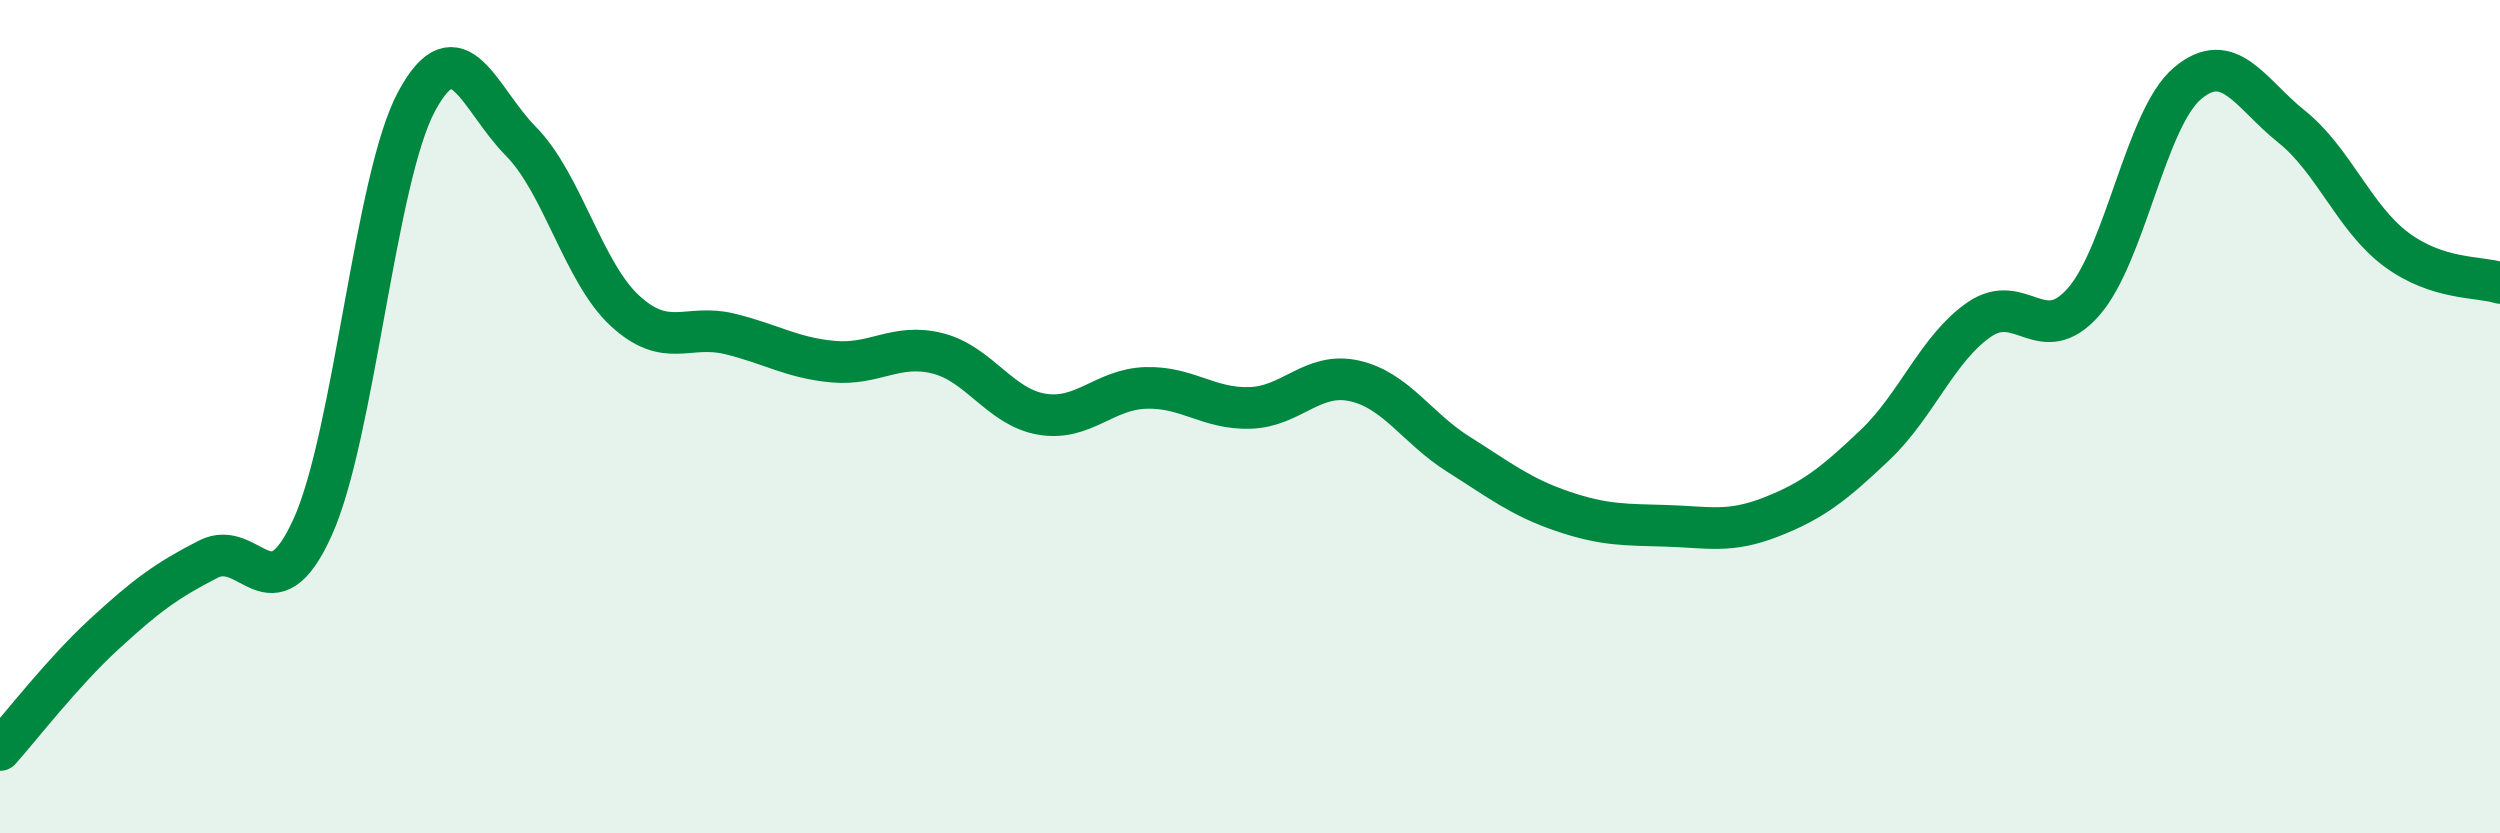 
    <svg width="60" height="20" viewBox="0 0 60 20" xmlns="http://www.w3.org/2000/svg">
      <path
        d="M 0,18 C 0.5,17.44 1.5,16.14 2.5,15.22 C 3.5,14.3 4,13.93 5,13.42 C 6,12.91 6.5,14.86 7.5,12.66 C 8.5,10.46 9,4.28 10,2.43 C 11,0.58 11.5,2.38 12.5,3.39 C 13.5,4.4 14,6.54 15,7.46 C 16,8.38 16.5,7.77 17.5,8.01 C 18.5,8.25 19,8.59 20,8.68 C 21,8.77 21.5,8.23 22.5,8.48 C 23.5,8.73 24,9.77 25,9.94 C 26,10.11 26.5,9.34 27.5,9.31 C 28.5,9.28 29,9.82 30,9.79 C 31,9.76 31.5,8.92 32.5,9.14 C 33.5,9.36 34,10.27 35,10.9 C 36,11.53 36.5,11.93 37.5,12.27 C 38.5,12.61 39,12.59 40,12.62 C 41,12.65 41.5,12.8 42.5,12.41 C 43.5,12.02 44,11.63 45,10.68 C 46,9.73 46.5,8.36 47.5,7.67 C 48.5,6.98 49,8.38 50,7.25 C 51,6.12 51.5,2.84 52.5,2 C 53.5,1.16 54,2.24 55,3.04 C 56,3.84 56.5,5.23 57.5,5.98 C 58.5,6.73 59.5,6.63 60,6.79L60 20L0 20Z"
        fill="#008740"
        opacity="0.1"
        stroke-linecap="round"
        stroke-linejoin="round"
      />
      <path
        d="M 0,18 C 0.5,17.44 1.5,16.14 2.5,15.22 C 3.5,14.3 4,13.93 5,13.42 C 6,12.91 6.5,14.86 7.5,12.66 C 8.5,10.46 9,4.28 10,2.43 C 11,0.58 11.5,2.38 12.5,3.39 C 13.5,4.4 14,6.54 15,7.46 C 16,8.38 16.5,7.77 17.5,8.01 C 18.5,8.25 19,8.59 20,8.68 C 21,8.77 21.5,8.23 22.5,8.48 C 23.5,8.73 24,9.77 25,9.94 C 26,10.11 26.5,9.34 27.5,9.31 C 28.5,9.28 29,9.82 30,9.79 C 31,9.76 31.5,8.92 32.5,9.14 C 33.5,9.36 34,10.27 35,10.9 C 36,11.53 36.5,11.93 37.5,12.27 C 38.5,12.61 39,12.59 40,12.62 C 41,12.65 41.5,12.8 42.5,12.41 C 43.5,12.02 44,11.63 45,10.68 C 46,9.73 46.5,8.36 47.5,7.67 C 48.5,6.98 49,8.38 50,7.25 C 51,6.12 51.5,2.84 52.5,2 C 53.5,1.16 54,2.24 55,3.04 C 56,3.84 56.5,5.23 57.5,5.98 C 58.5,6.73 59.5,6.63 60,6.79"
        stroke="#008740"
        stroke-width="1"
        fill="none"
        stroke-linecap="round"
        stroke-linejoin="round"
      />
    </svg>
  